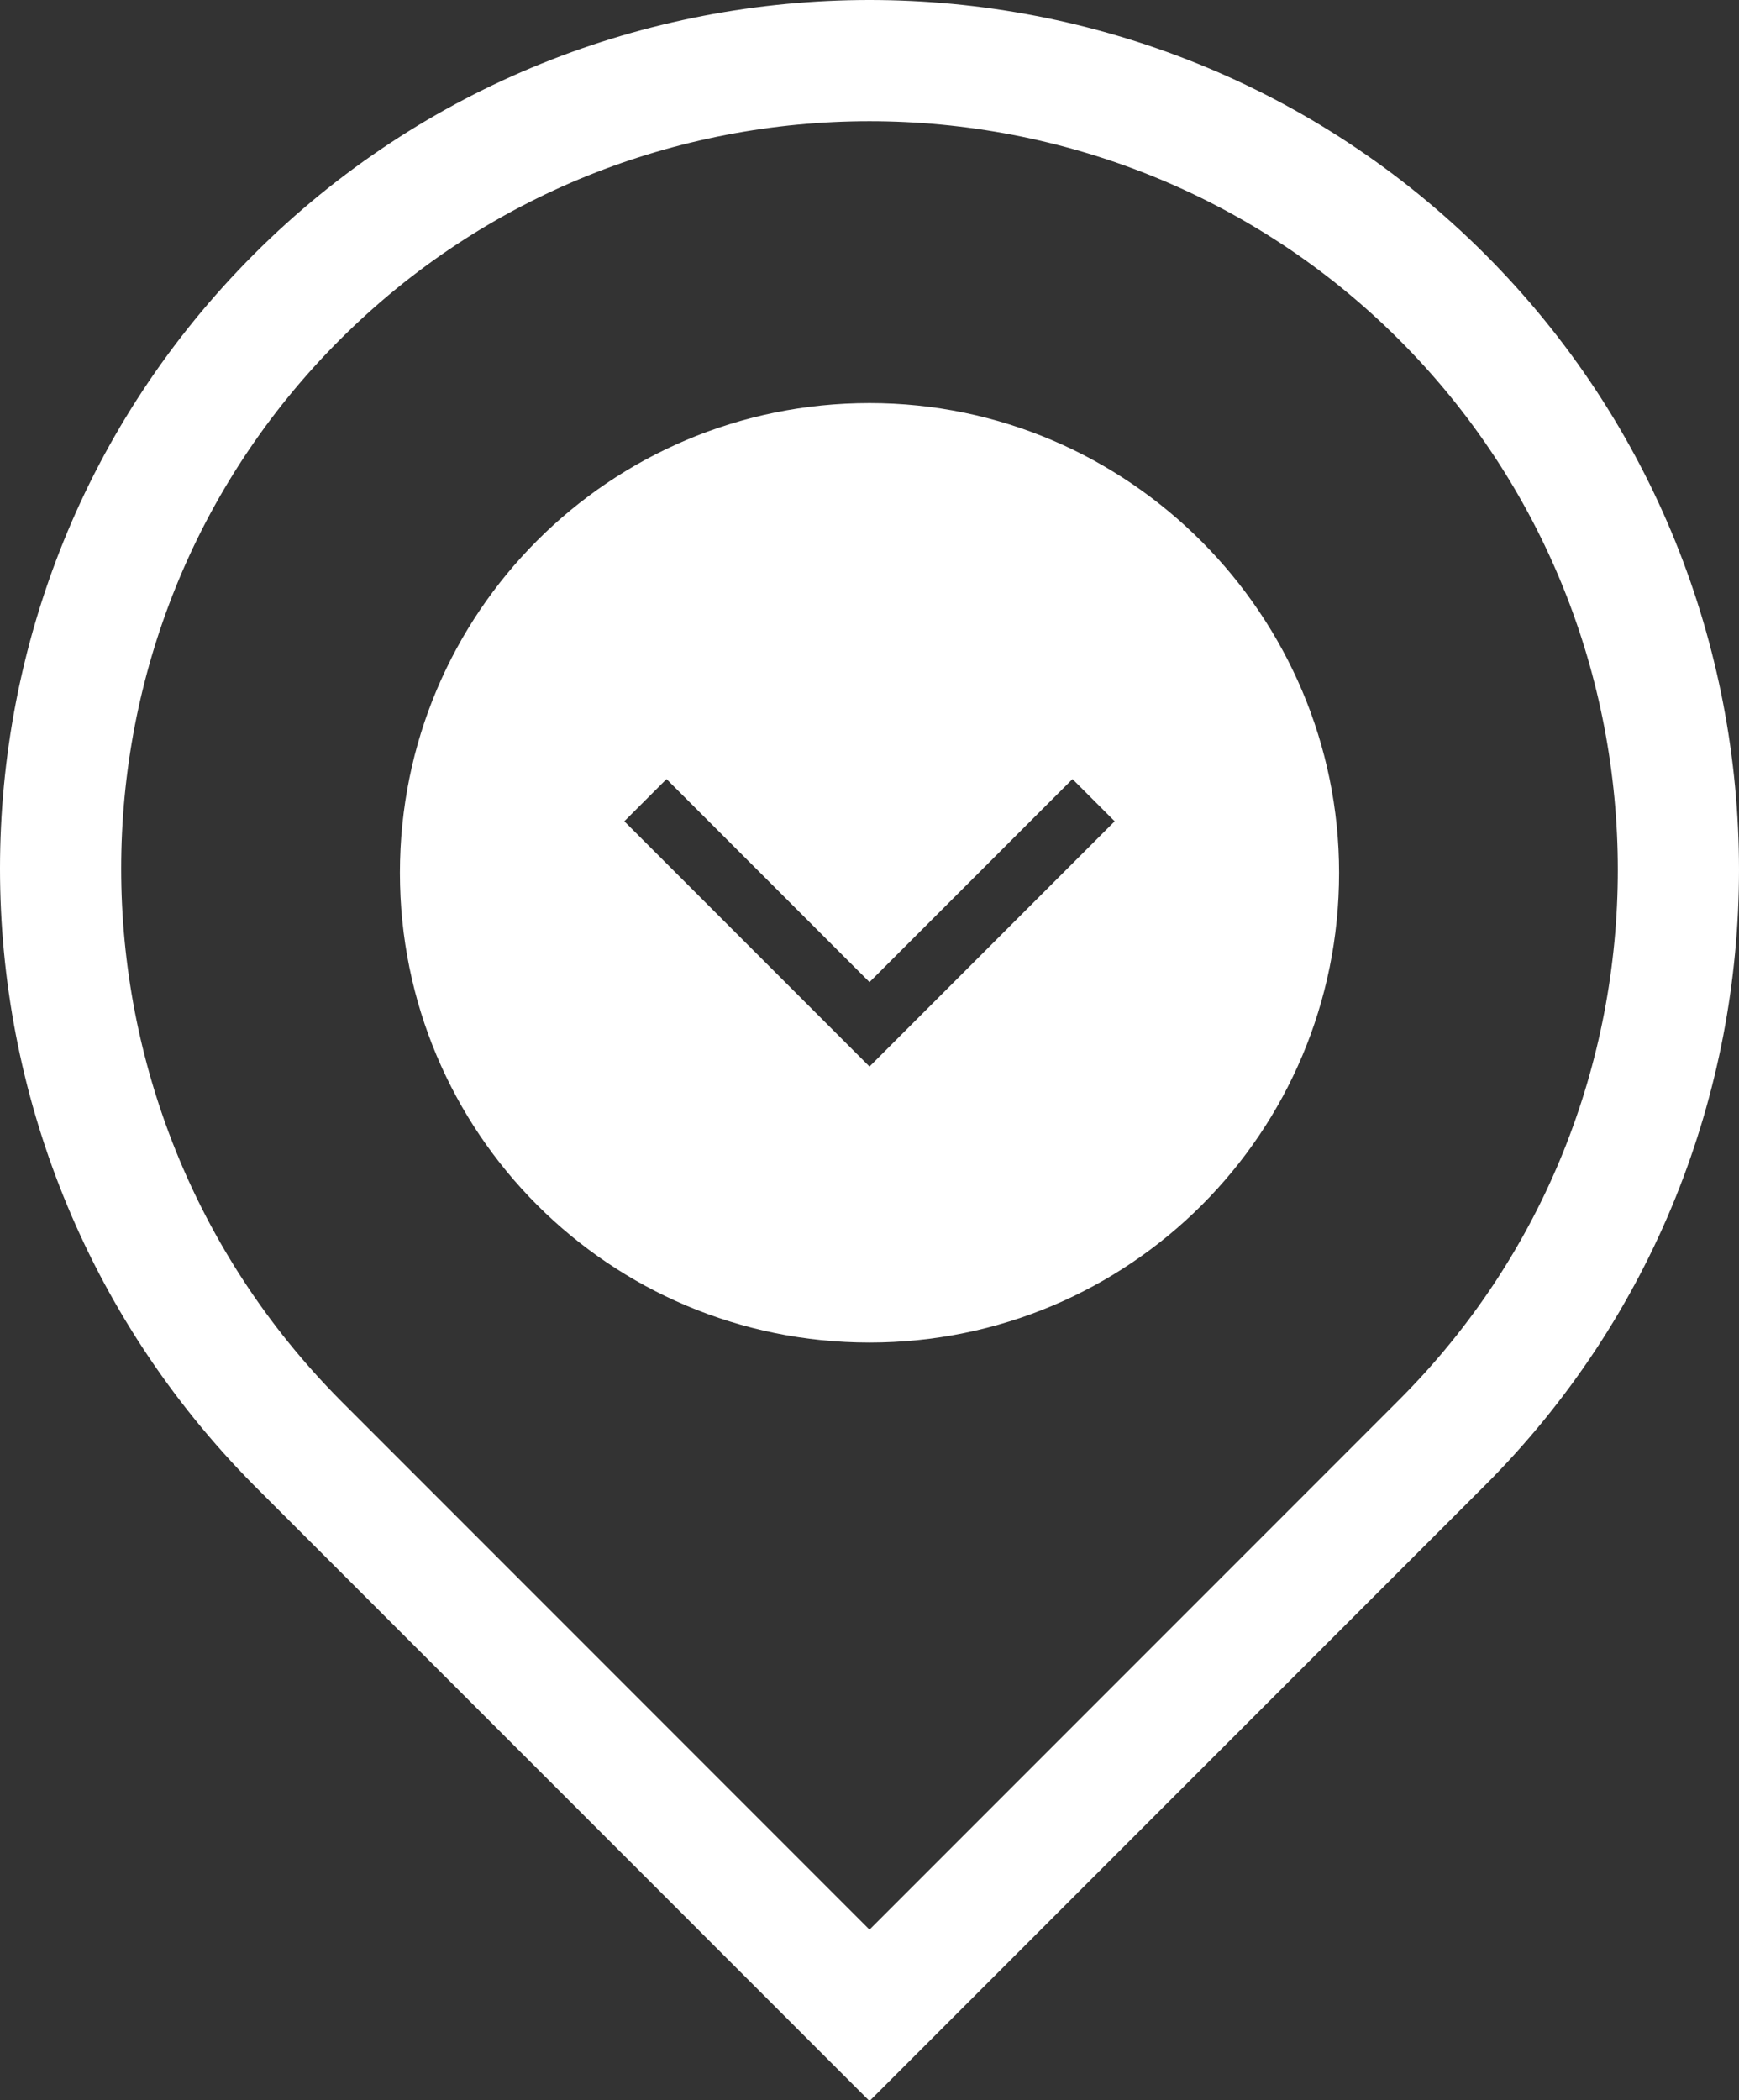 <?xml version="1.0" encoding="utf-8"?>
<!-- Generator: Adobe Illustrator 22.0.0, SVG Export Plug-In . SVG Version: 6.00 Build 0)  -->
<svg version="1.1" id="레이어_1" xmlns="http://www.w3.org/2000/svg" xmlns:xlink="http://www.w3.org/1999/xlink" x="0px"
	 y="0px" viewBox="0 0 57.4 69.3" style="enable-background:new 0 0 57.4 69.3;" xml:space="preserve">
<rect x="0" y="0" width="57.4" height="69.3" fill="#333333" stroke="none"/>
<style type="text/css">
	.st0{fill:none;stroke:#FFFFFF;stroke-width:4;}
	.st1{fill:#FFFFFF;stroke:#FFFFFF;stroke-miterlimit:10;}
</style>
<g>
	<path class="st0" d="M47.6,47.6C58,37.2,58,20.2,47.6,9.8C37.2-0.6,20.2-0.6,9.8,9.8c-10.4,10.4-10.4,27.3,0,37.8l18.9,18.9
		L47.6,47.6z"/>
	<g>
		<path class="st1" d="M28.7,13.8c-8.3,0-15,6.7-15,15c0,8.3,6.7,15,15,15c8.3,0,15-6.7,15-15C43.7,20.6,37,13.8,28.7,13.8z
			 M28.7,35.9l-8.8-8.8l2.1-2.1l6.7,6.7l6.7-6.7l2.1,2.1L28.7,35.9z"/>
	</g>
</g>
</svg>
